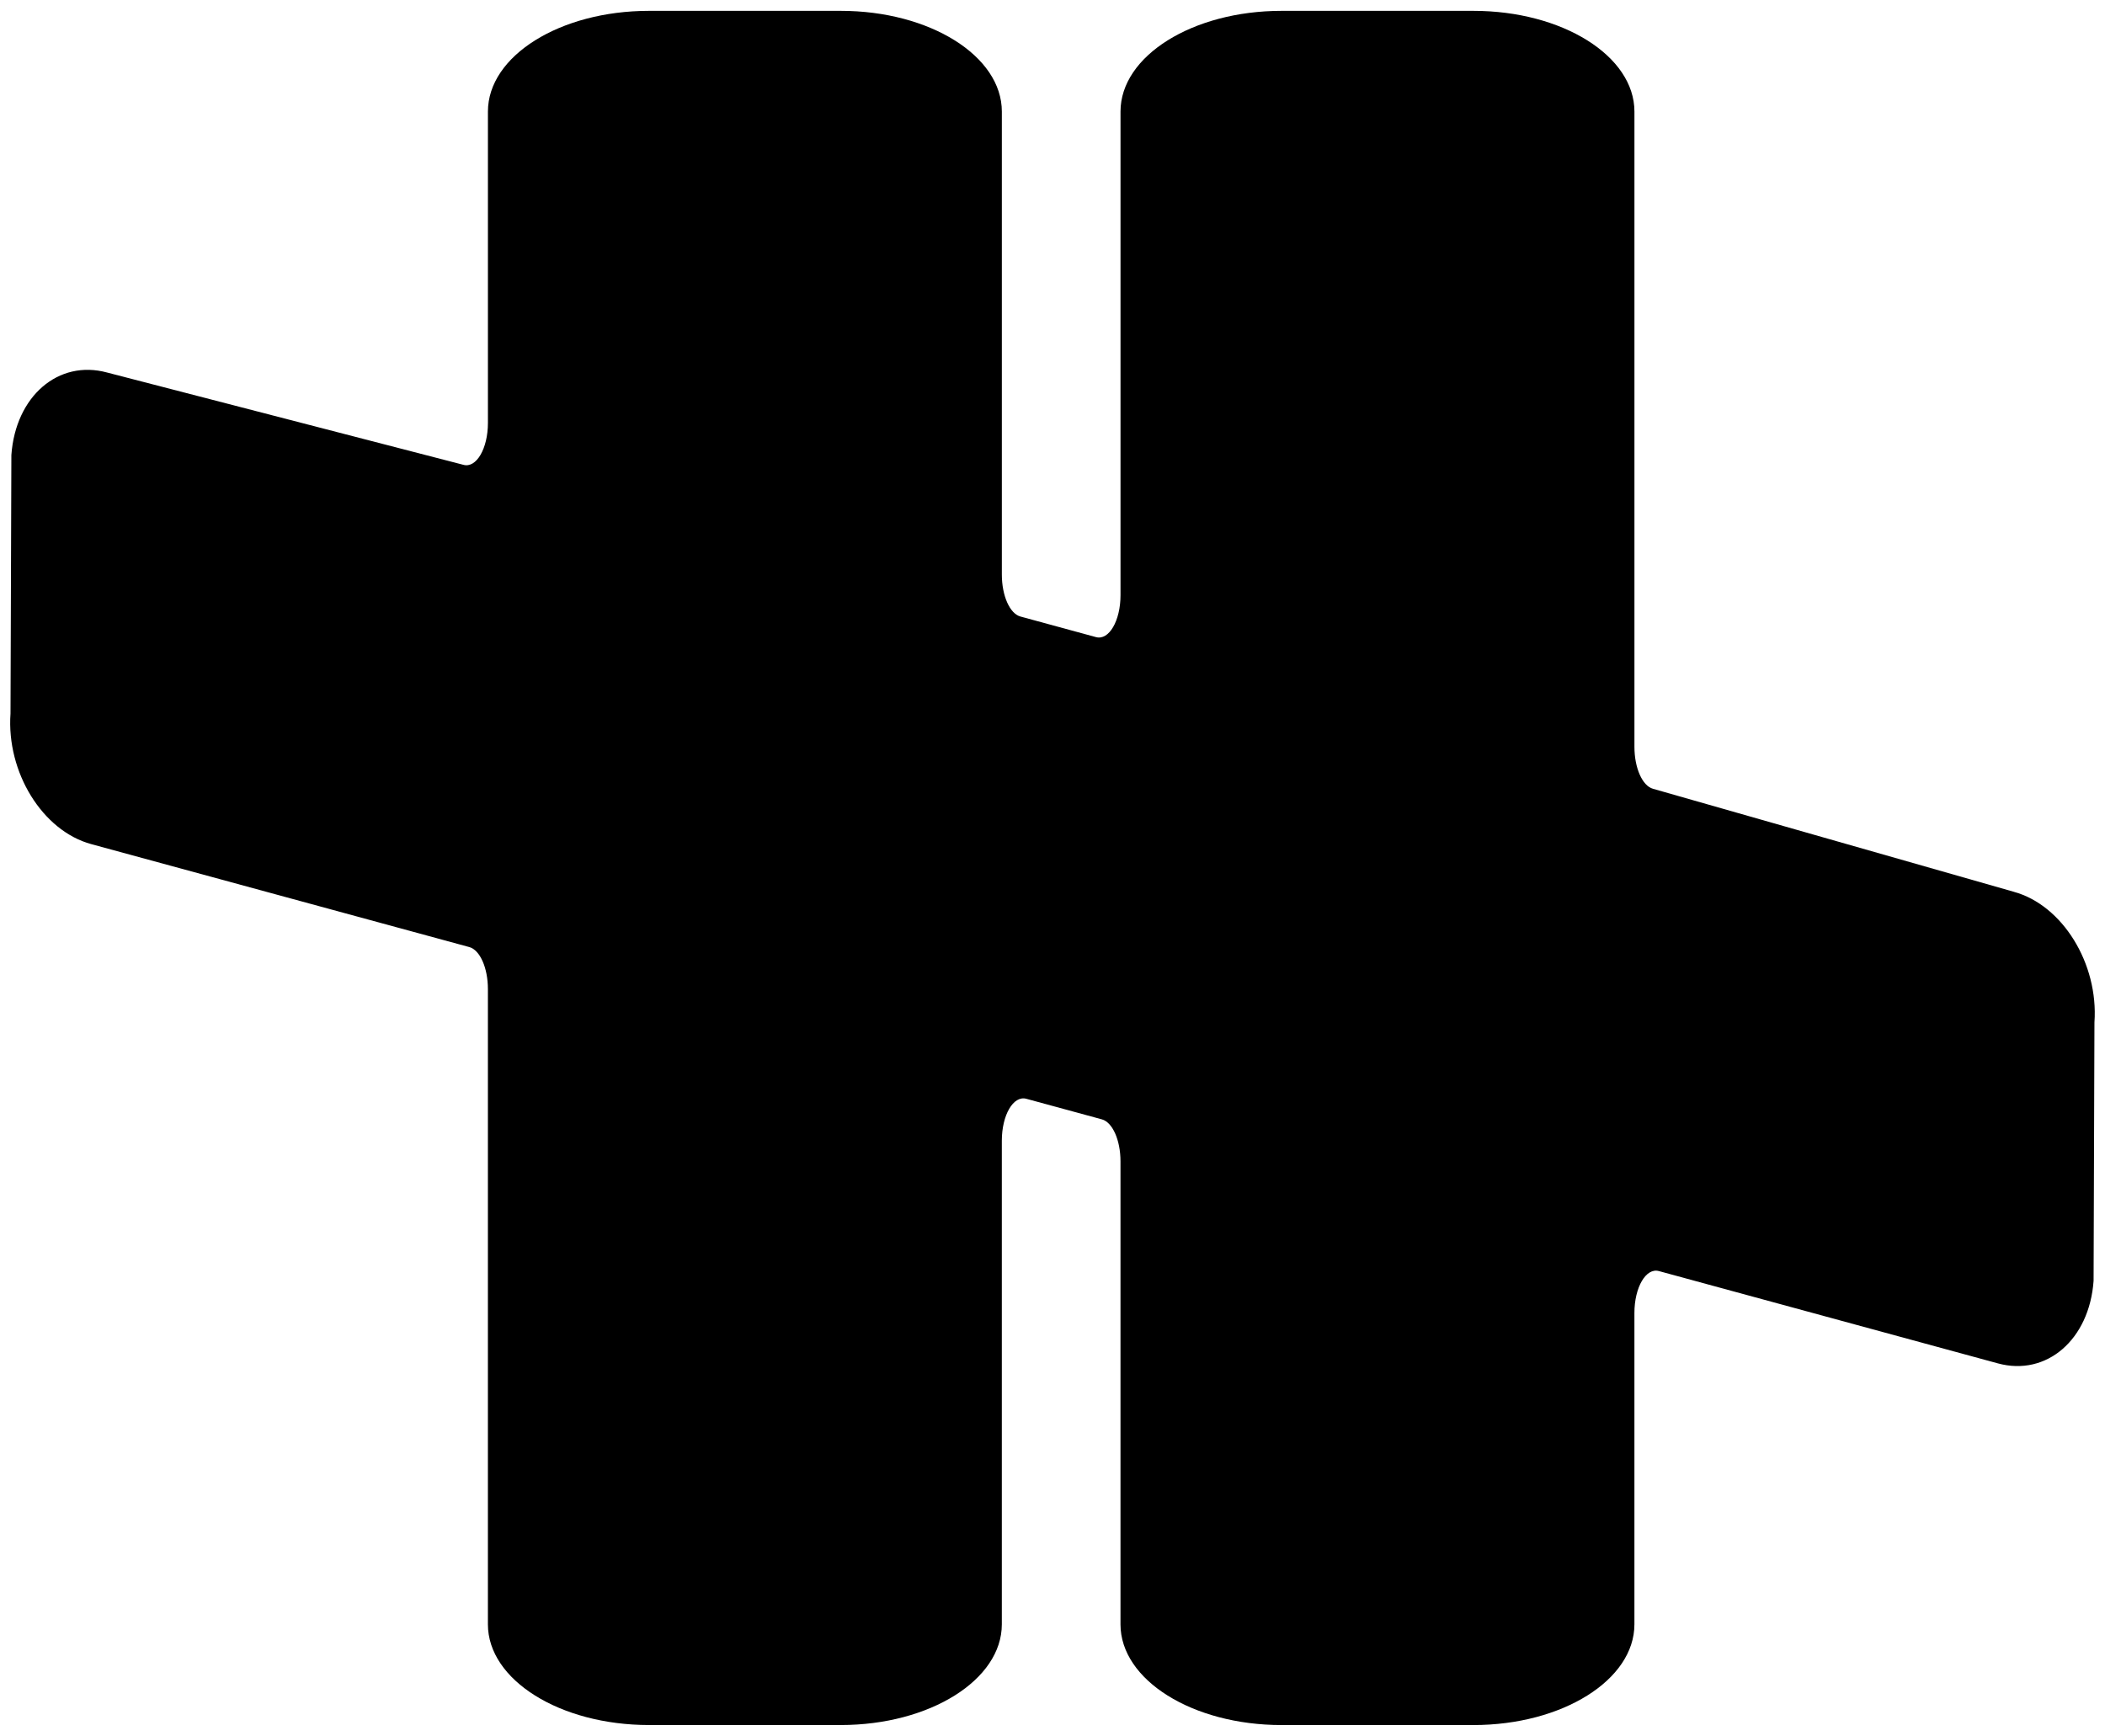 <svg width="97" height="80" viewBox="0 0 97 80" fill="#000" xmlns="http://www.w3.org/2000/svg">
<path d="M92.795 41.098L76.172 36.352C75.682 36.218 75.316 35.393 75.316 34.419V5.141C75.316 2.578 71.994 0.5 67.895 0.5H59.055C54.956 0.5 51.634 2.578 51.634 5.141V27.428C51.634 28.613 51.101 29.525 50.504 29.362L47.022 28.413C46.532 28.28 46.166 27.455 46.166 26.48V5.141C46.166 2.578 42.844 0.5 38.745 0.5H29.905C25.806 0.5 22.484 2.578 22.484 5.141V19.489C22.484 20.674 21.951 21.585 21.355 21.422L4.938 17.169C2.692 16.557 0.716 18.259 0.524 20.972L0.484 32.884C0.293 35.596 1.958 38.291 4.204 38.902L21.626 43.647C22.117 43.78 22.483 44.606 22.483 45.58V74.859C22.483 77.423 25.805 79.5 29.904 79.5H38.744C42.843 79.5 46.165 77.422 46.165 74.859V52.572C46.165 51.388 46.697 50.476 47.294 50.639L50.776 51.587C51.267 51.721 51.633 52.546 51.633 53.521V74.86C51.633 77.424 54.955 79.501 59.054 79.501H67.894C71.993 79.501 75.315 77.423 75.315 74.86V60.512C75.315 59.327 75.847 58.416 76.444 58.579L92.061 62.832C94.306 63.444 96.282 61.741 96.474 59.029L96.514 47.117C96.705 44.405 95.04 41.71 92.794 41.099L92.795 41.098Z" fill="#000"/>
</svg>
